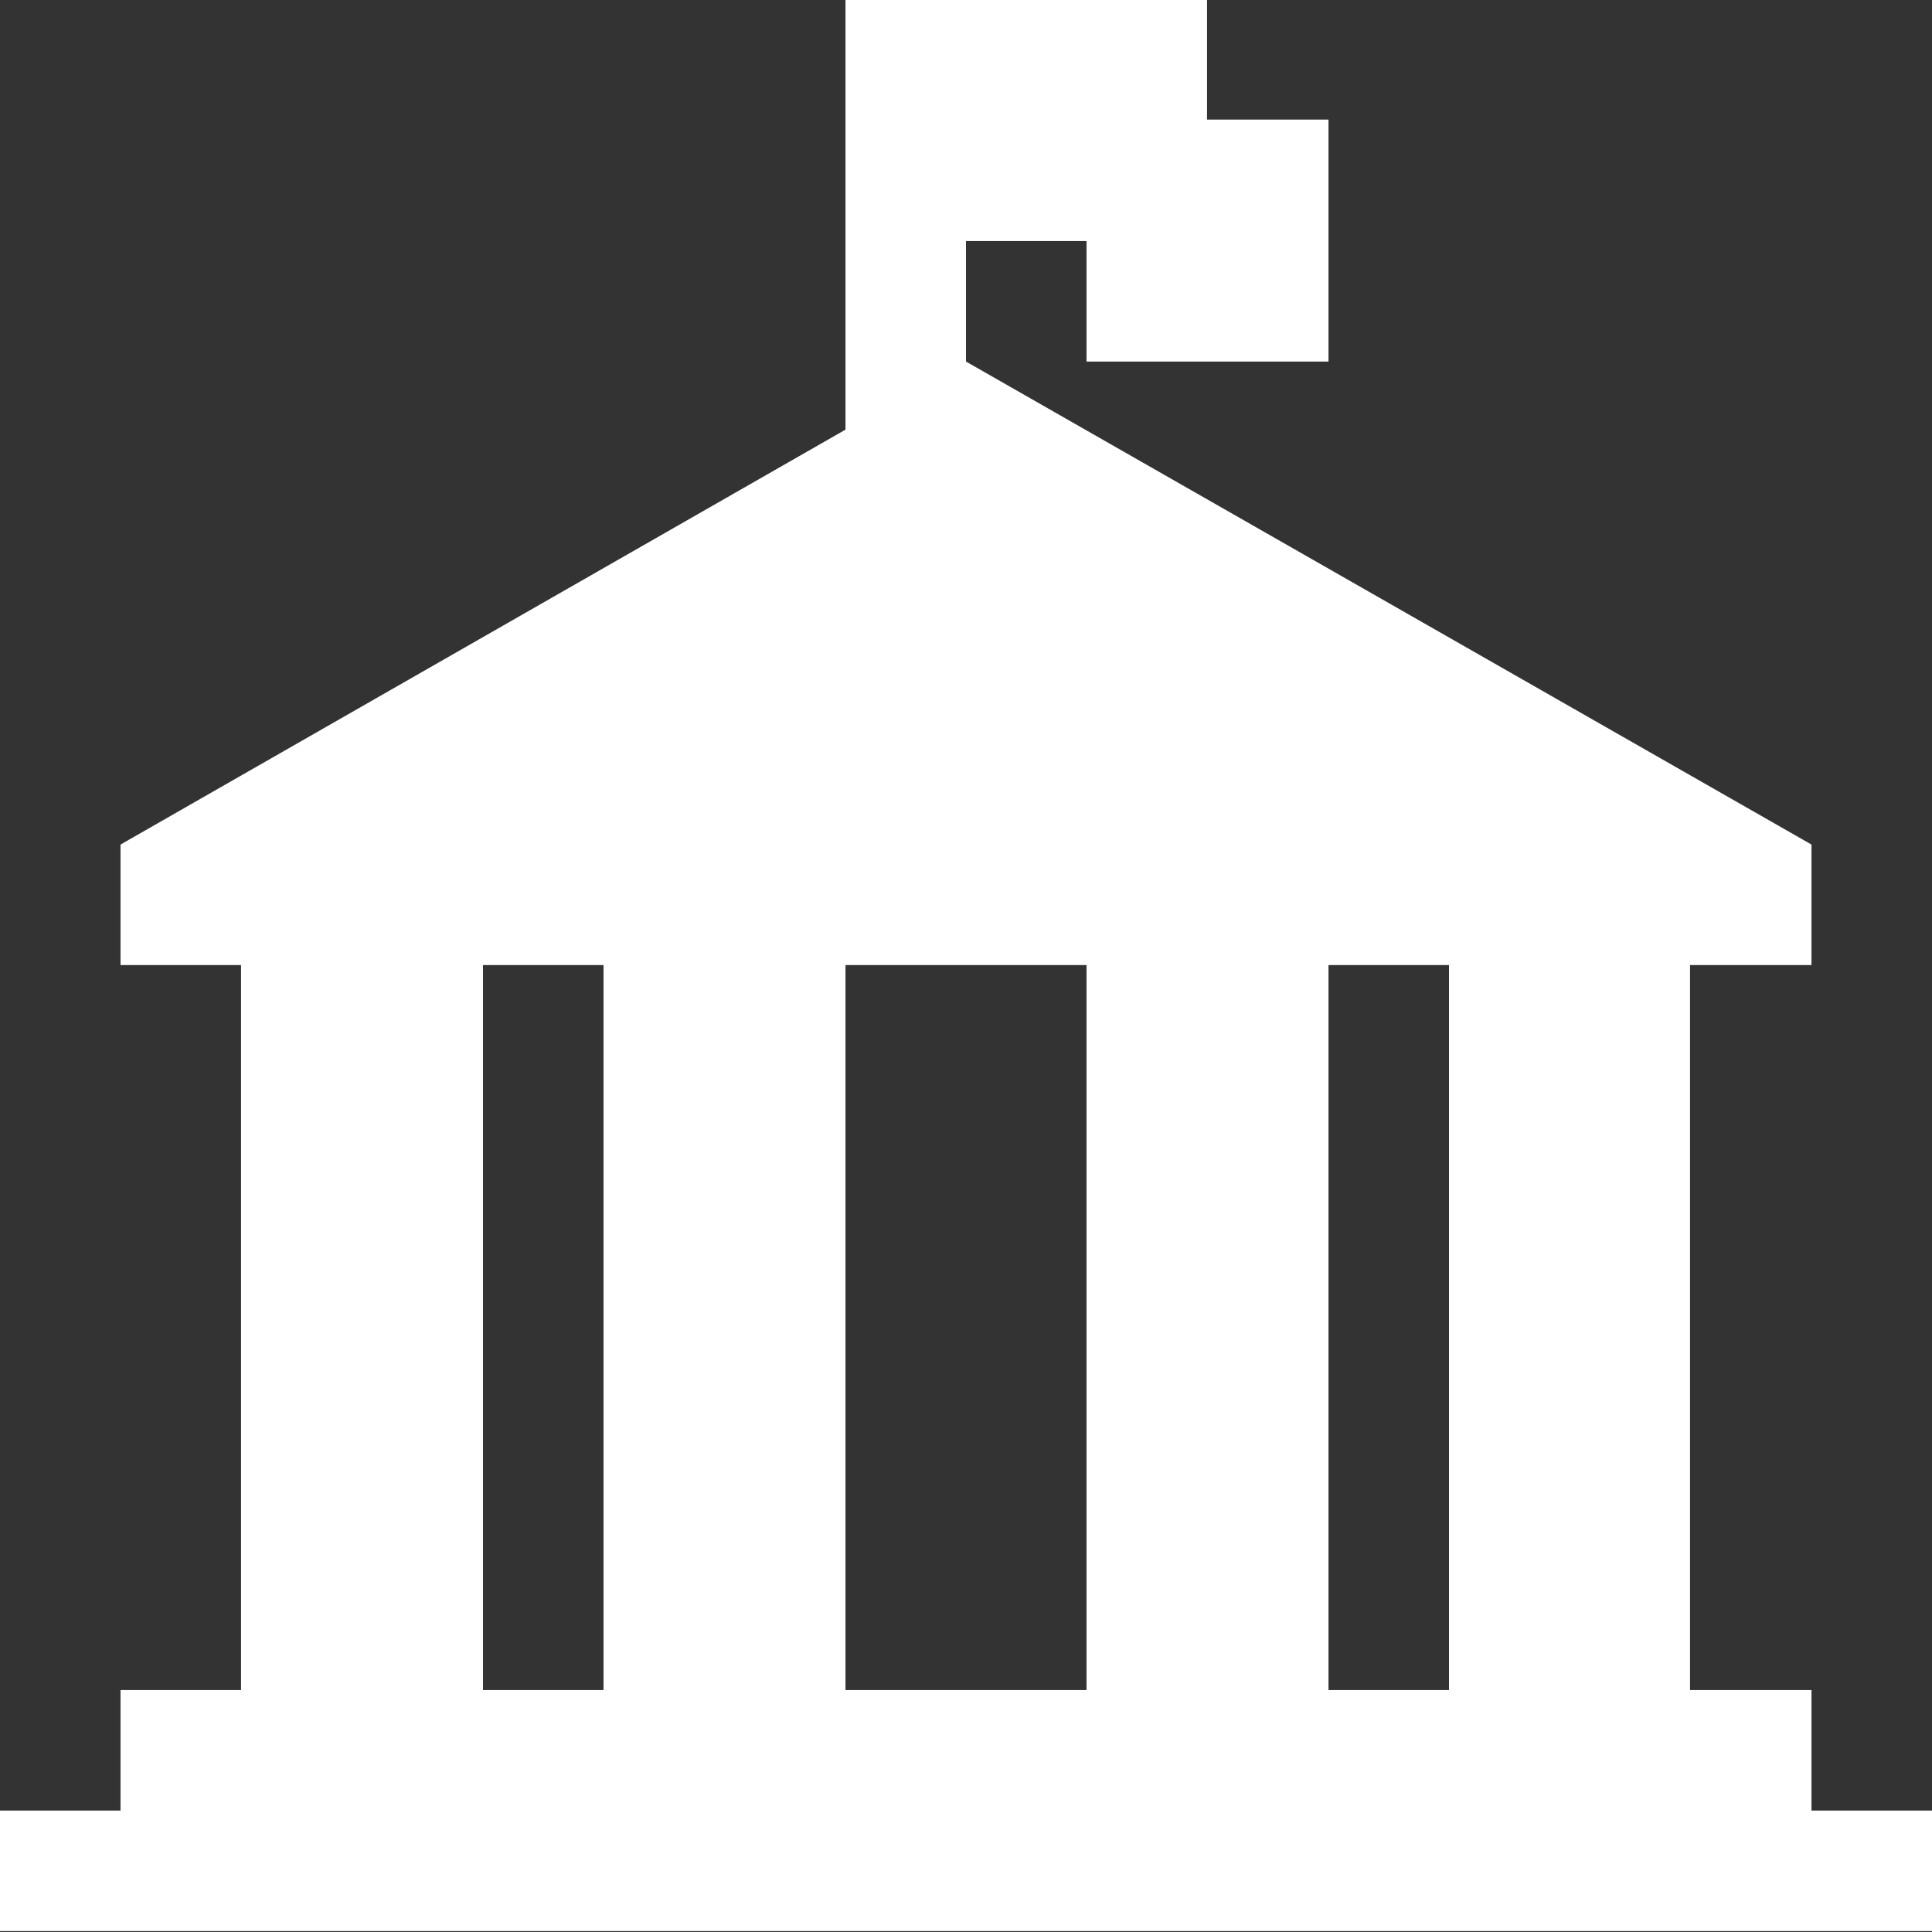 <svg xmlns="http://www.w3.org/2000/svg" viewBox="0 0 21 21" width="21" height="21">
	<rect x="0" y="0" width="21" height="21" fill="#333333" stroke="none"/>
	<style>
		tspan { white-space:pre }
		.shp0 { fill: #ffffff } 
	</style>
	<path id="Shape 574" class="shp0" d="M9.19 4.67L1.31 9.18L1.31 10.49L2.62 10.49L2.62 18.37L1.31 18.37L1.31 19.68L0 19.68L0 20.99L21 20.99L21 19.68L19.69 19.68L19.69 18.37L18.37 18.37L18.37 10.49L19.69 10.49L19.69 9.18L10.5 3.93L10.5 2.62L11.81 2.62L11.81 3.93L14.44 3.93L14.44 1.3L13.12 1.3L13.12 -0.01L9.19 -0.01L9.19 4.67ZM6.56 18.37L5.25 18.37L5.25 10.49L6.56 10.49L6.56 18.37ZM11.81 18.37L9.19 18.37L9.19 10.49L11.81 10.49L11.81 18.37ZM15.75 18.37L14.44 18.37L14.44 10.49L15.75 10.49L15.75 18.37Z" />
</svg>